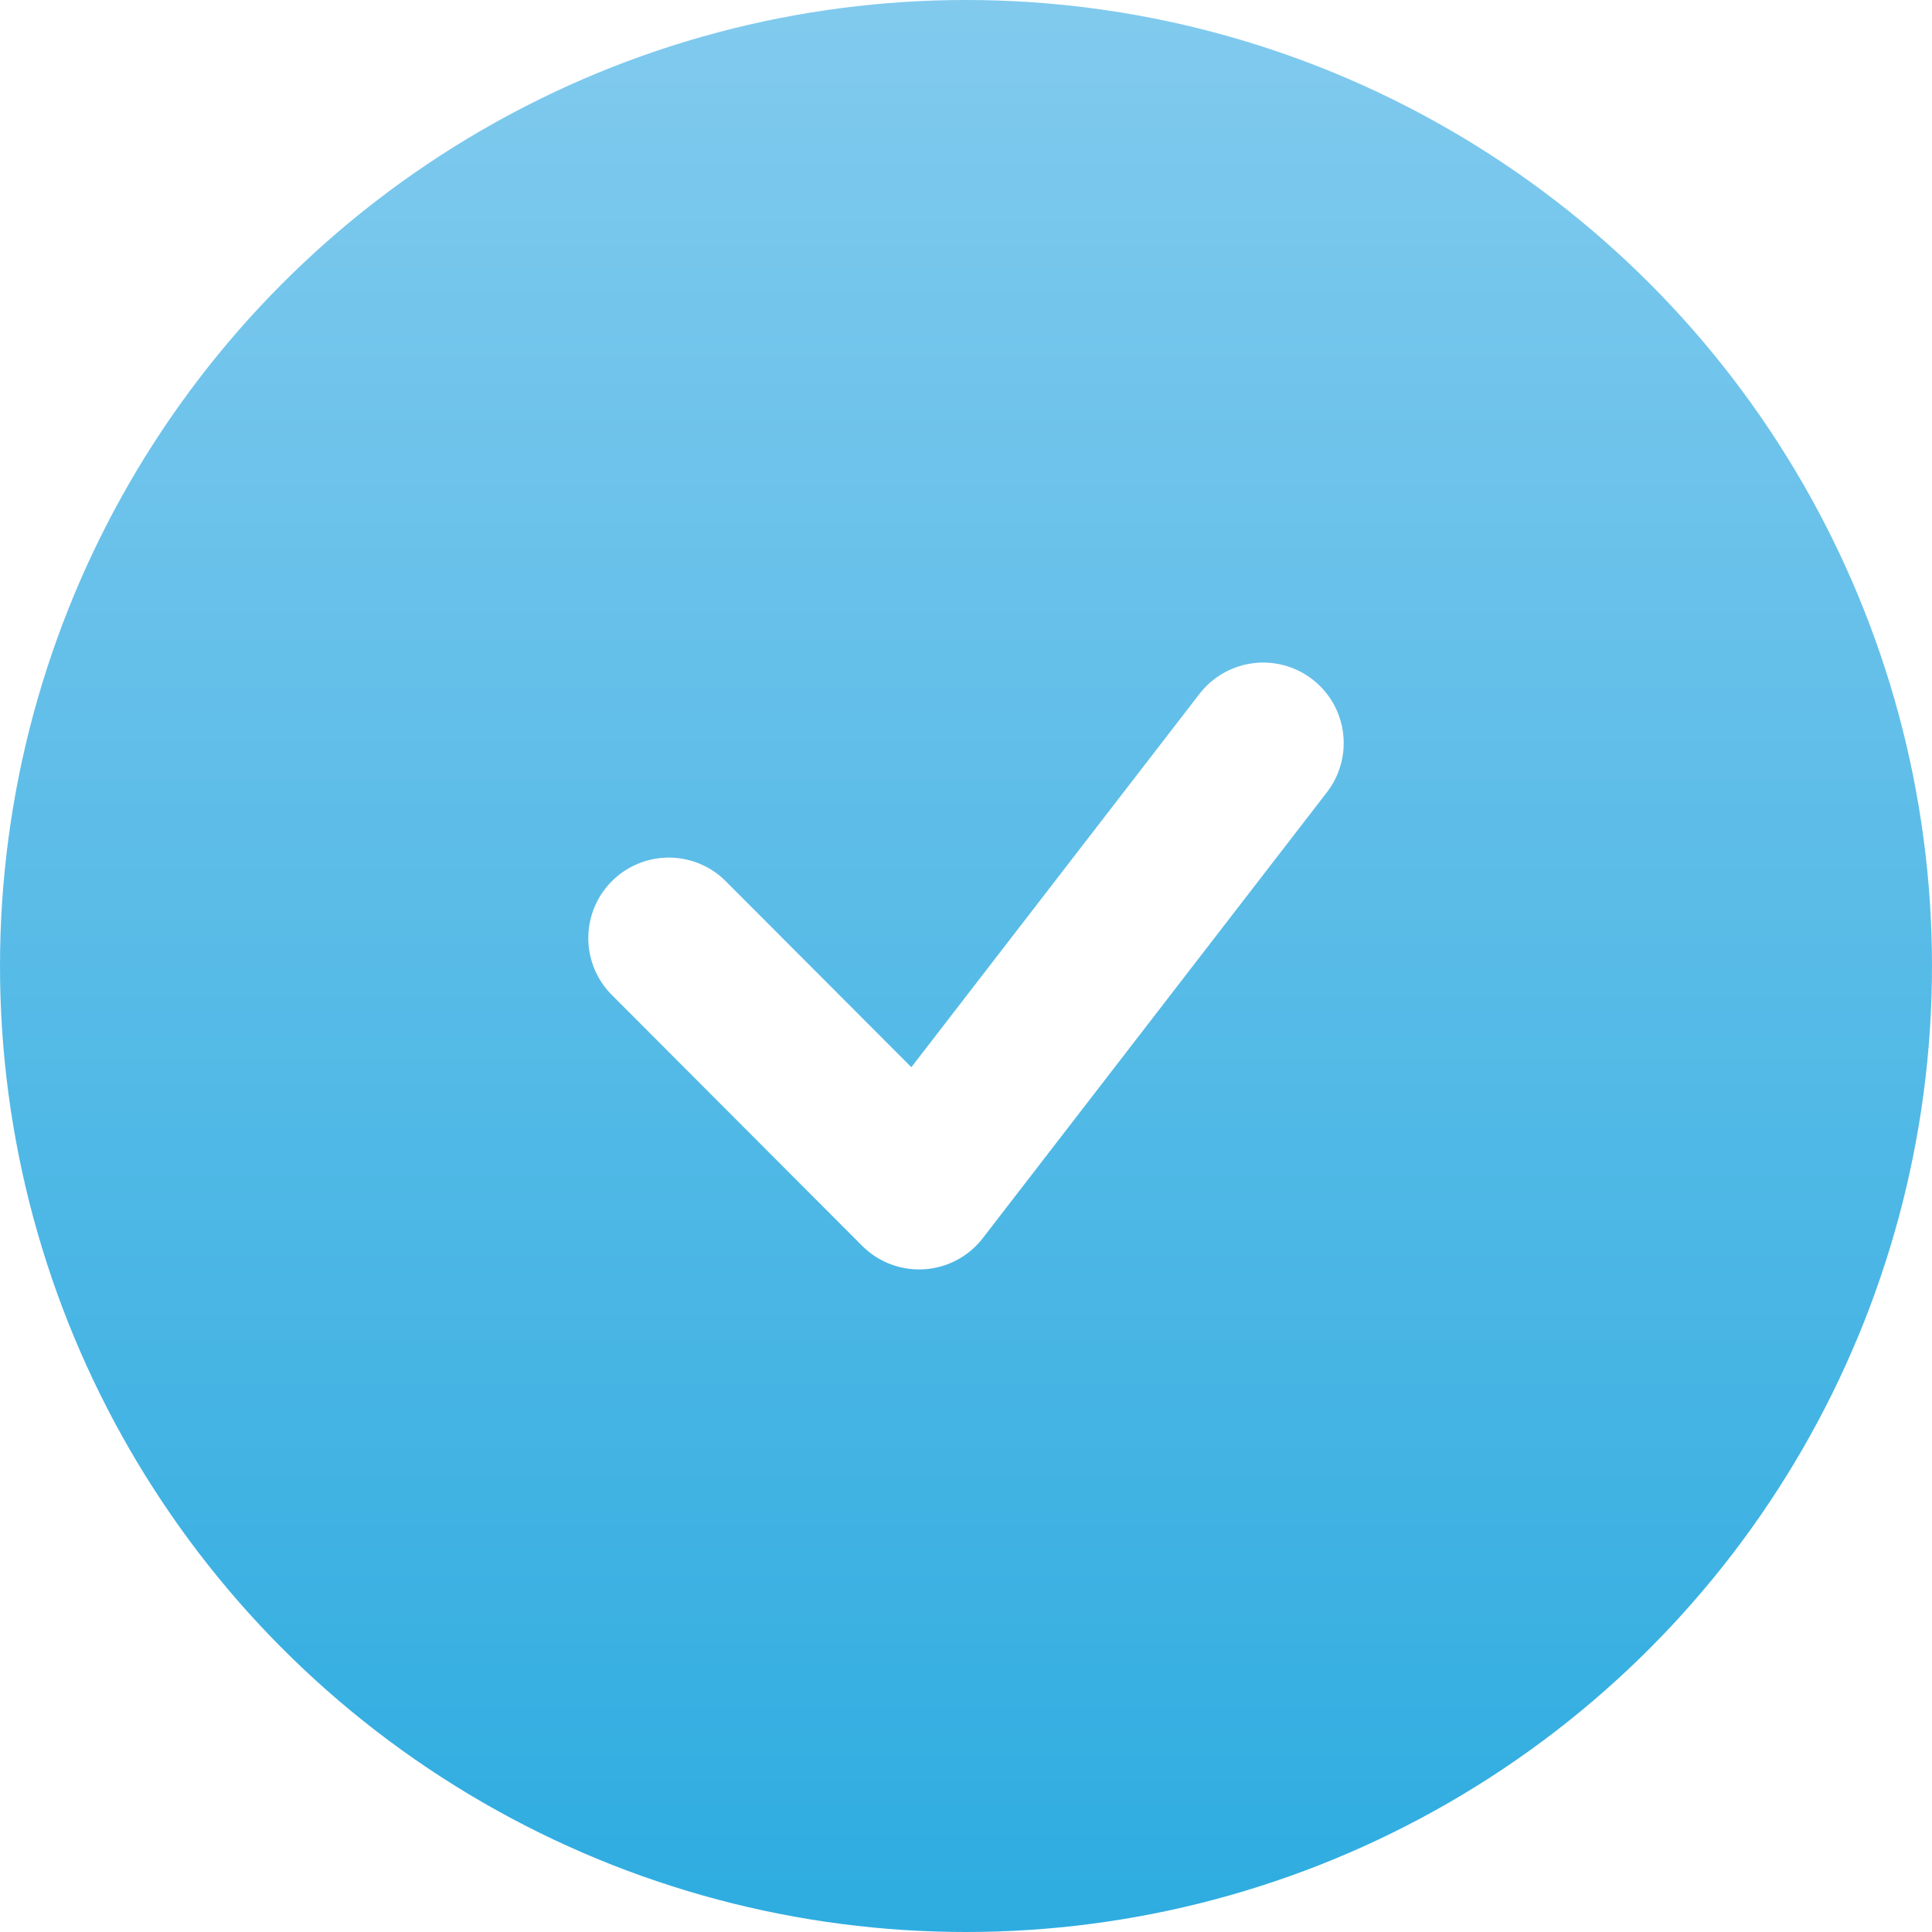 <?xml version="1.0" encoding="UTF-8"?> <svg xmlns="http://www.w3.org/2000/svg" width="18" height="18" viewBox="0 0 18 18" fill="none"> <g filter="url(#filter0_ii_1086_227)"> <circle cx="9" cy="9" r="9" fill="url(#paint0_linear_1086_227)"></circle> </g> <path d="M6.231 8.74L8.563 11.077L11.769 6.923" stroke="white" stroke-width="1.5" stroke-linecap="round" stroke-linejoin="round"></path> <defs> <filter id="filter0_ii_1086_227" x="0" y="-1.5" width="18" height="21" filterUnits="userSpaceOnUse" color-interpolation-filters="sRGB"> <feFlood flood-opacity="0" result="BackgroundImageFix"></feFlood> <feBlend mode="normal" in="SourceGraphic" in2="BackgroundImageFix" result="shape"></feBlend> <feColorMatrix in="SourceAlpha" type="matrix" values="0 0 0 0 0 0 0 0 0 0 0 0 0 0 0 0 0 0 127 0" result="hardAlpha"></feColorMatrix> <feOffset dy="1.5"></feOffset> <feGaussianBlur stdDeviation="0.75"></feGaussianBlur> <feComposite in2="hardAlpha" operator="arithmetic" k2="-1" k3="1"></feComposite> <feColorMatrix type="matrix" values="0 0 0 0 0.698 0 0 0 0 0.723 0 0 0 0 0.942 0 0 0 0.2 0"></feColorMatrix> <feBlend mode="normal" in2="shape" result="effect1_innerShadow_1086_227"></feBlend> <feColorMatrix in="SourceAlpha" type="matrix" values="0 0 0 0 0 0 0 0 0 0 0 0 0 0 0 0 0 0 127 0" result="hardAlpha"></feColorMatrix> <feOffset dy="-1.5"></feOffset> <feGaussianBlur stdDeviation="0.75"></feGaussianBlur> <feComposite in2="hardAlpha" operator="arithmetic" k2="-1" k3="1"></feComposite> <feColorMatrix type="matrix" values="0 0 0 0 0.175 0 0 0 0 0.286 0 0 0 0 0.679 0 0 0 0.2 0"></feColorMatrix> <feBlend mode="normal" in2="effect1_innerShadow_1086_227" result="effect2_innerShadow_1086_227"></feBlend> </filter> <linearGradient id="paint0_linear_1086_227" x1="9" y1="0" x2="9" y2="18" gradientUnits="userSpaceOnUse"> <stop stop-color="#81CAEE"></stop> <stop offset="1" stop-color="#2EACE0"></stop> </linearGradient> </defs> </svg> 
